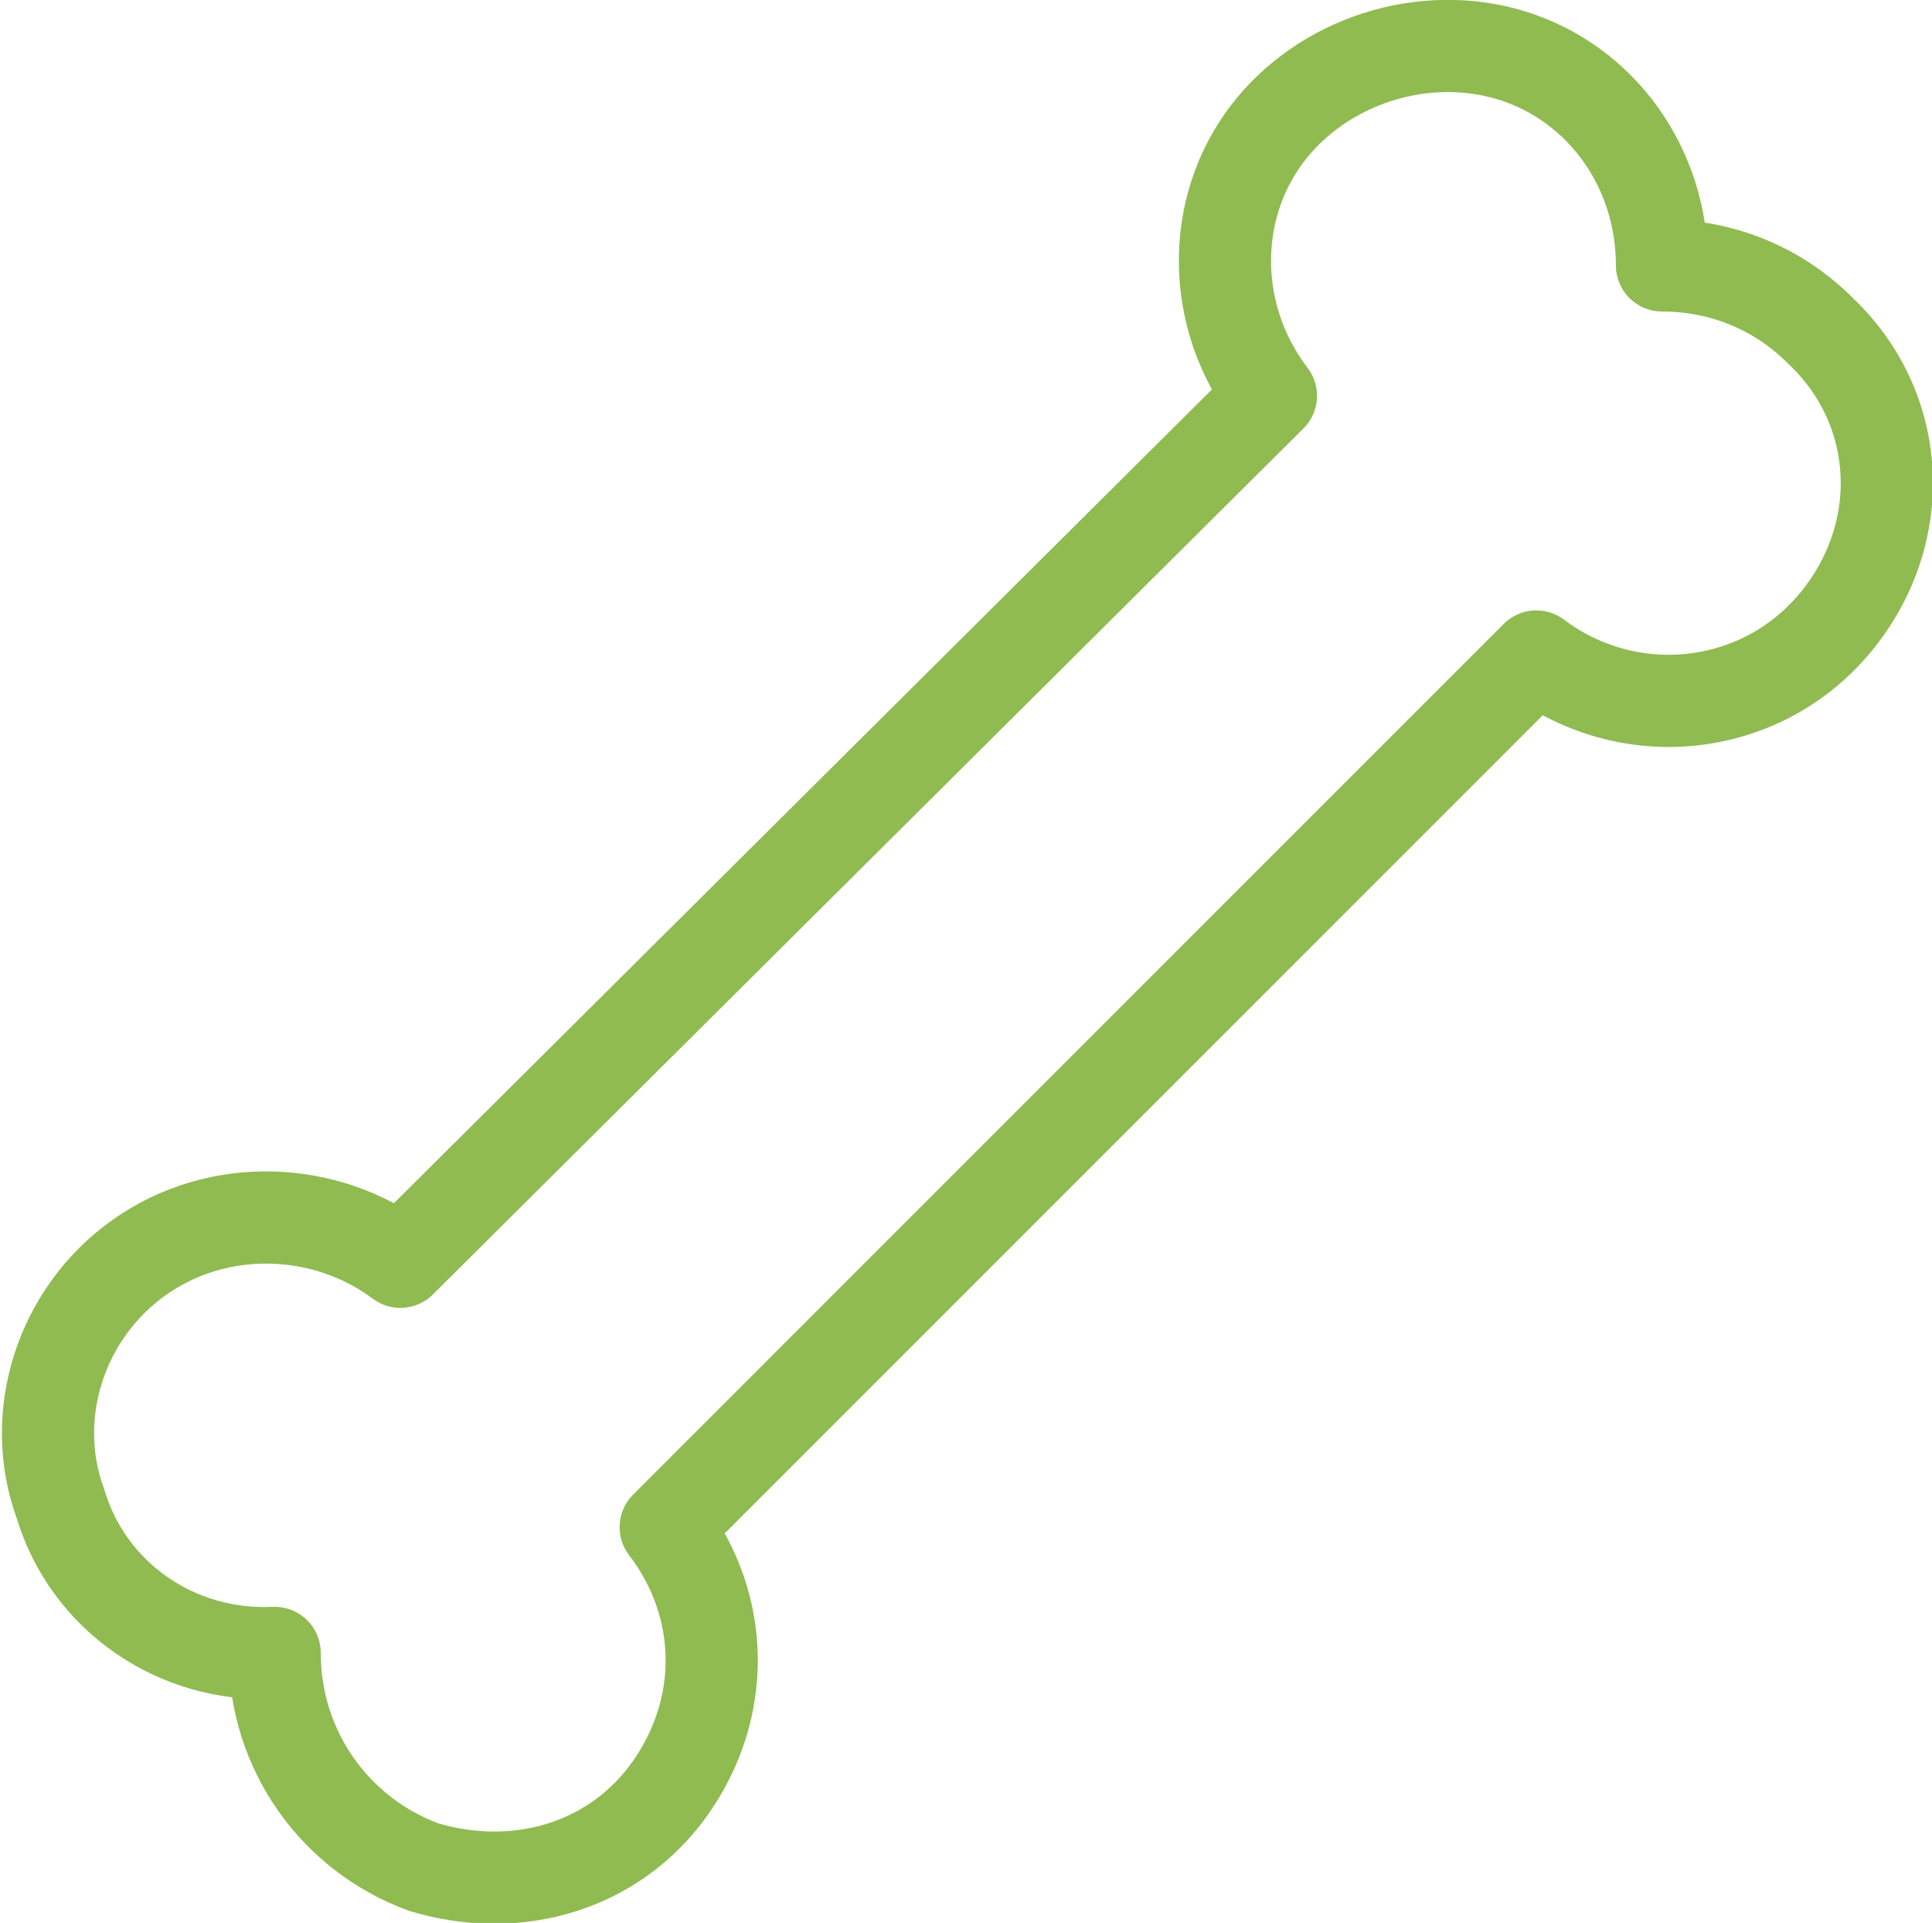 <?xml version="1.0" encoding="utf-8"?>
<!-- Generator: Adobe Illustrator 22.0.1, SVG Export Plug-In . SVG Version: 6.00 Build 0)  -->
<svg version="1.1" id="Layer_1" xmlns="http://www.w3.org/2000/svg" xmlns:xlink="http://www.w3.org/1999/xlink" x="0px" y="0px"
	 viewBox="0 0 41.5 41.3" style="enable-background:new 0 0 41.5 41.3;" xml:space="preserve">
<style type="text/css">
	.st0{fill:none;stroke:#8FBB51;stroke-width:1.98;stroke-linecap:round;stroke-linejoin:round;}
</style>
<title>dog_treats</title>
<desc>Created with Sketch.</desc>
<g id="Visual-Design">
	<g id="dog_treats">
		<g id="Group" transform="translate(24, 24)">
			<g id="Regular">
				<path id="Shape" class="st0" d="M15.1-16.9c-0.9-0.9-2.1-1.4-3.4-1.4c0-2.1-1.3-3.9-3.2-4.5s-4.1,0.1-5.3,1.7
					C2-19.5,2-17.2,3.3-15.5L-15.4,3.1C-17,1.9-19.3,1.8-21,3c-1.7,1.2-2.4,3.4-1.7,5.3c0.6,2,2.5,3.3,4.6,3.2
					c0,2.1,1.3,3.9,3.2,4.6c2,0.6,4.1,0,5.3-1.7s1.2-3.9-0.1-5.6L9-9.9c2,1.5,4.8,1.2,6.4-0.7S16.9-15.2,15.1-16.9z"/>
			</g>
		</g>
	</g>
</g>
</svg>
